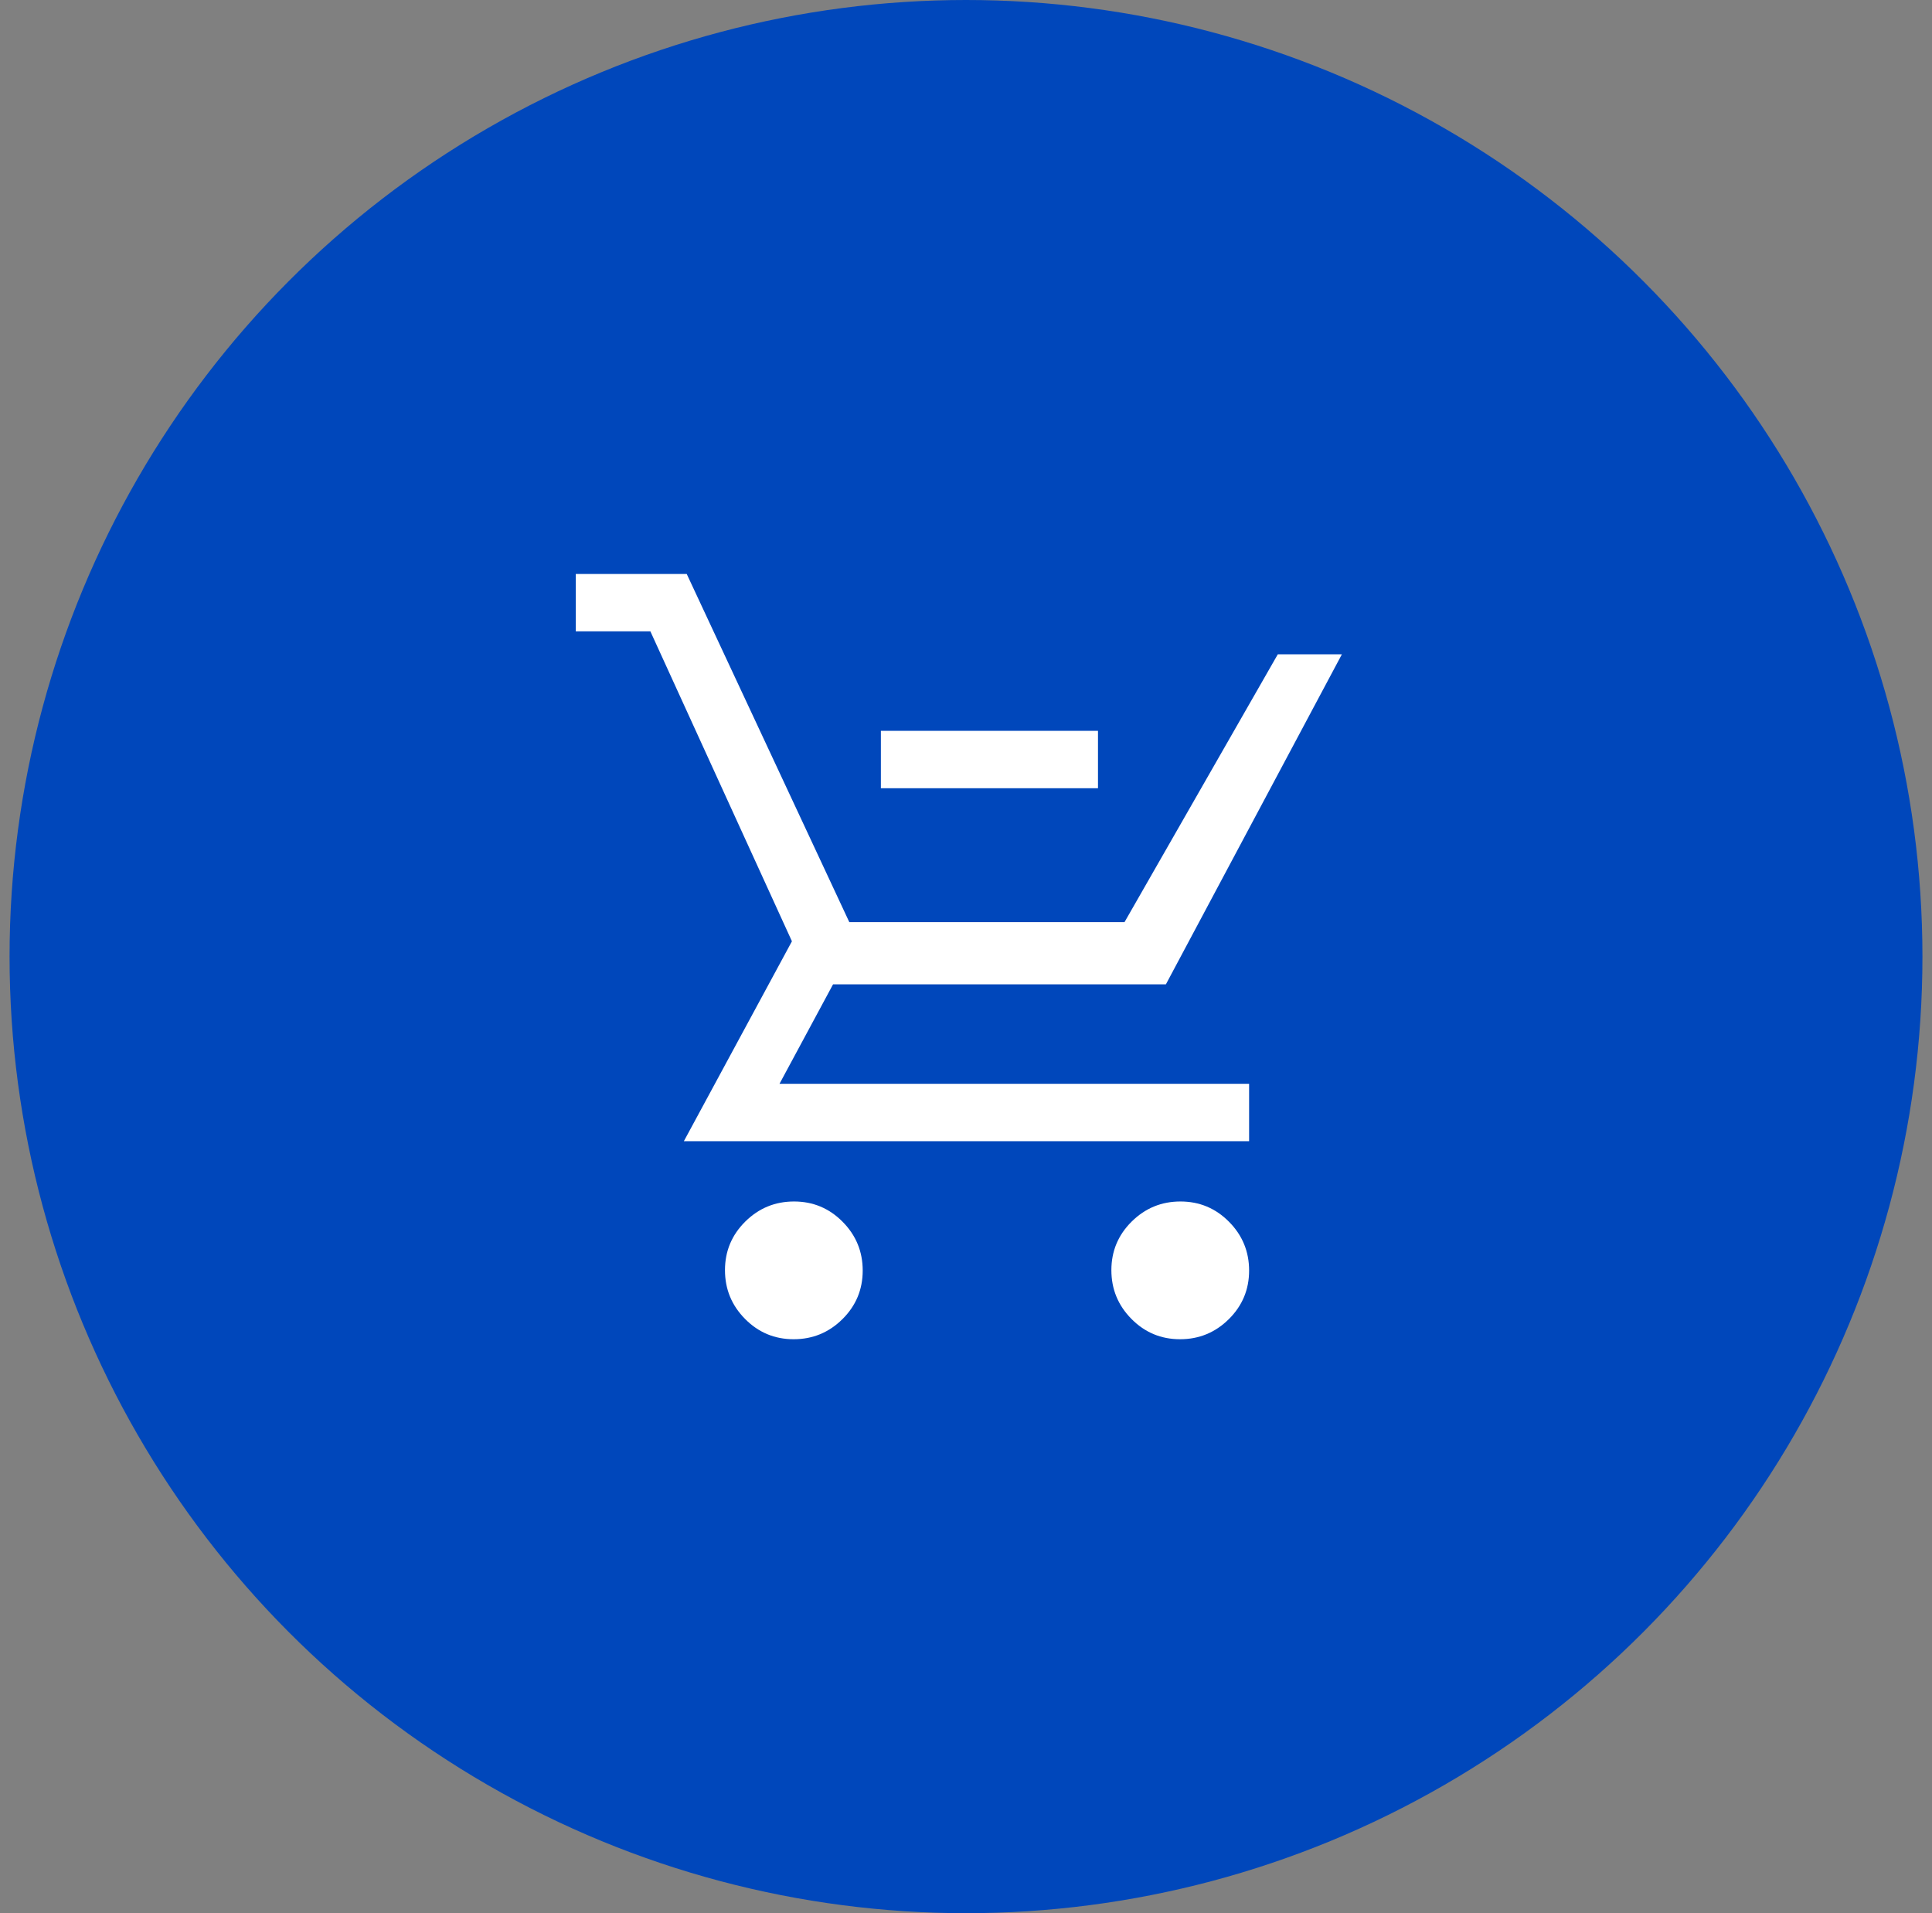 <svg width="101" height="100" viewBox="0 0 101 100" fill="none" xmlns="http://www.w3.org/2000/svg">
<rect x="0" y="0" width="101" height="100" fill="#808080" stroke="none"/>
<circle cx="50.5" cy="50" r="50" fill="#0047BB"/>
<mask id="mask0_493_8961" style="mask-type:alpha" maskUnits="userSpaceOnUse" x="27" y="26" width="48" height="48">
<rect x="27" y="26" width="48" height="48" fill="#D9D9D9"/>
</mask>
<g mask="url(#mask0_493_8961)">
<path d="M46.05 41.2V38.2H57.4V41.2H46.05ZM41.49 70C40.497 70 39.65 69.647 38.95 68.939C38.25 68.233 37.9 67.382 37.9 66.389C37.9 65.397 38.254 64.55 38.961 63.85C39.668 63.15 40.518 62.8 41.511 62.8C42.504 62.8 43.35 63.154 44.05 63.861C44.75 64.567 45.1 65.418 45.1 66.41C45.1 67.403 44.747 68.25 44.04 68.95C43.333 69.65 42.483 70 41.49 70ZM61.69 70C60.697 70 59.85 69.647 59.15 68.939C58.45 68.233 58.1 67.382 58.1 66.389C58.1 65.397 58.454 64.55 59.161 63.85C59.868 63.15 60.718 62.8 61.711 62.8C62.704 62.8 63.55 63.154 64.25 63.861C64.95 64.567 65.3 65.418 65.3 66.41C65.3 67.403 64.947 68.25 64.24 68.95C63.533 69.65 62.683 70 61.69 70ZM30.1 33V30H35.9L44.4 48.2H58.786L66.8 34.2H70.15L60.95 51.45H43.55L40.75 56.65H65.3V59.65H35.75L41.4 49.2L34 33H30.1Z" fill="white"/>
</g>
</svg>
